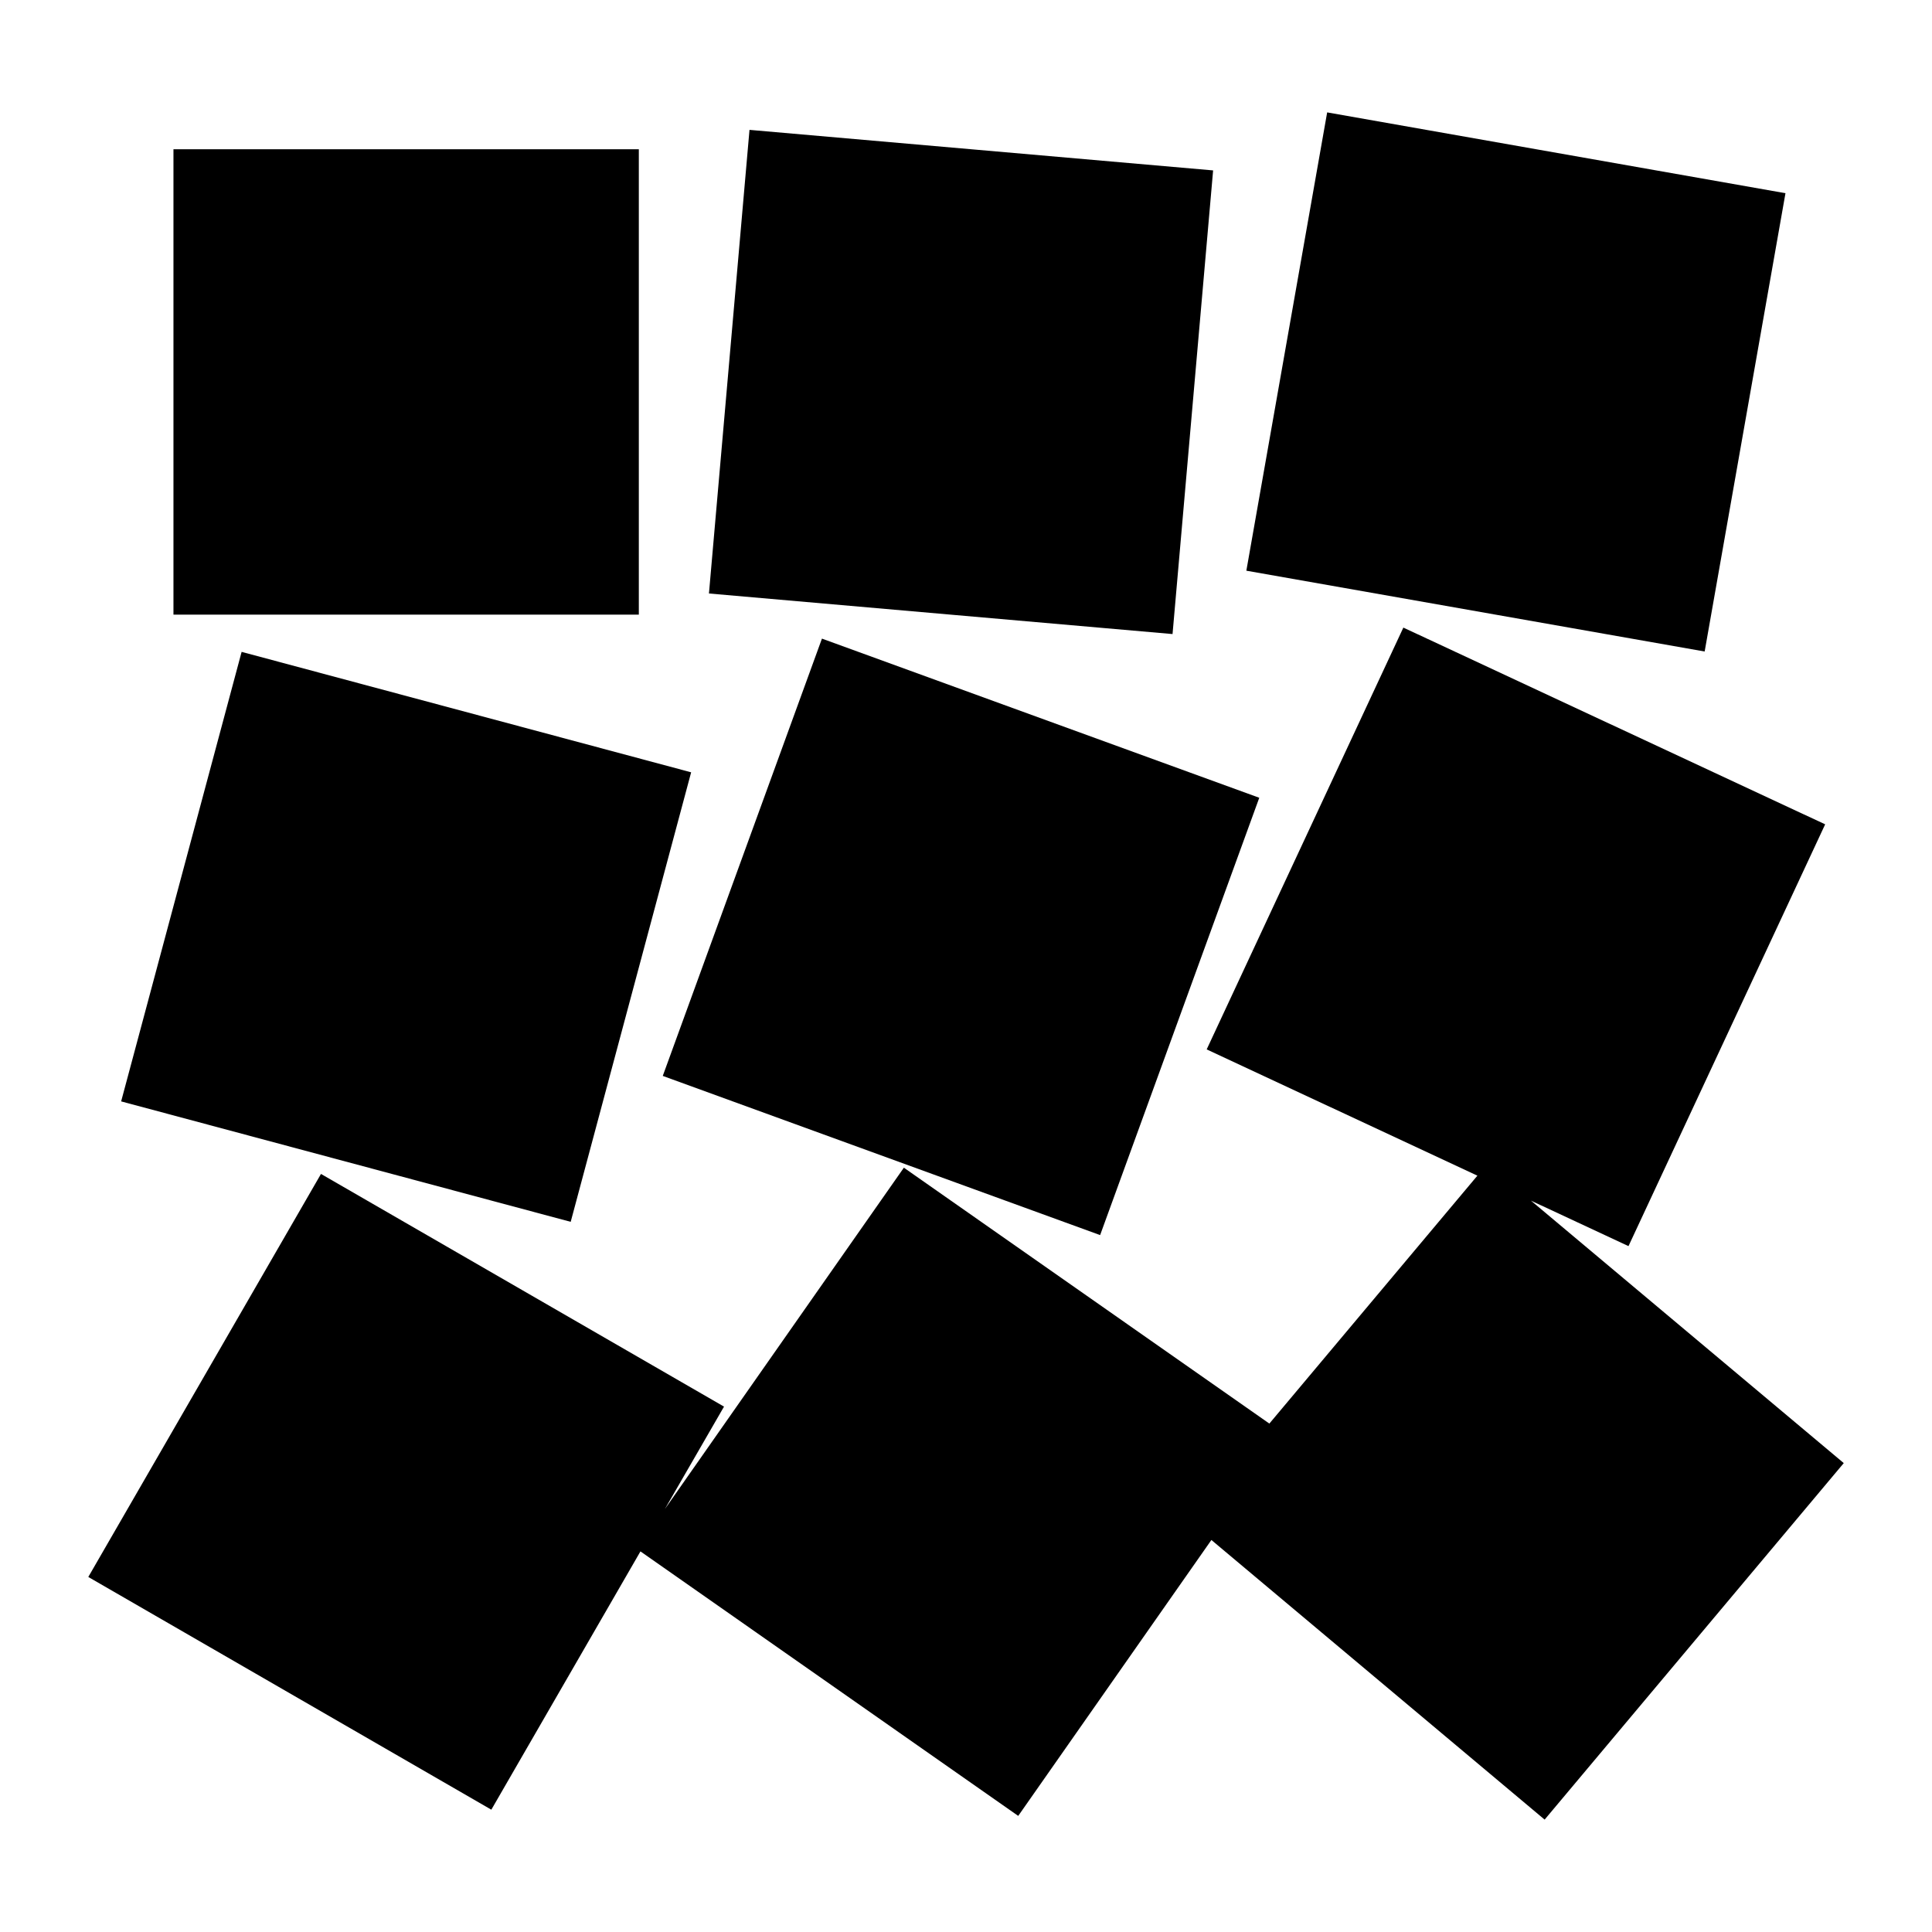 <?xml version="1.0" encoding="UTF-8" standalone="no"?>
<!-- Generator: Adobe Illustrator 15.1.0, SVG Export Plug-In . SVG Version: 6.00 Build 0)  -->

<svg
   version="1.1"
   id="Layer_1"
   x="0px"
   y="0px"
   width="64"
   height="64"
   viewBox="0 0 64 64"
   enable-background="new 0 0 64.103 75.593"
   xml:space="preserve"
   sodipodi:docname="favicon.svg"
   inkscape:version="1.4.2 (ebf0e940d0, 2025-05-08)"
   xmlns:inkscape="http://www.inkscape.org/namespaces/inkscape"
   xmlns:sodipodi="http://sodipodi.sourceforge.net/DTD/sodipodi-0.dtd"
   xmlns="http://www.w3.org/2000/svg"
   xmlns:svg="http://www.w3.org/2000/svg"><defs
   id="defs4" /><sodipodi:namedview
   id="namedview4"
   pagecolor="#ffffff"
   bordercolor="#000000"
   borderopacity="0.25"
   inkscape:showpageshadow="2"
   inkscape:pageopacity="0.0"
   inkscape:pagecheckerboard="0"
   inkscape:deskcolor="#d1d1d1"
   inkscape:zoom="14.022462"
   inkscape:cx="34.373422"
   inkscape:cy="35.193535"
   inkscape:window-width="3400"
   inkscape:window-height="1403"
   inkscape:window-x="26"
   inkscape:window-y="23"
   inkscape:window-maximized="0"
   inkscape:current-layer="Layer_1" />

<rect
   style="fill:#ffffff"
   id="rect4"
   width="64"
   height="64"
   x="0"
   y="0" /><path
   id="rect154"
   style="baseline-shift:baseline;display:inline;overflow:visible;vector-effect:none;fill:#000000;fill-opacity:1;stroke-width:0.245;enable-background:accumulate;stop-color:#000000"
   d="m 43.964,3.723 -2.677,15.182 15.182,2.677 2.677,-15.182 z M 24.828,4.302 23.485,19.66 38.842,21.004 40.186,5.645 Z M 5.746,4.945 V 20.361 H 21.162 V 4.945 Z M 46.488,20.79 39.973,34.763 l 8.968,4.182 -6.892,8.213 -12.107,-8.477 -7.918,11.309 1.96,-3.394 -13.351,-7.708 -7.708,13.351 13.351,7.709 4.94,-8.556 12.514,8.762 6.399,-9.14 11.039,9.263 9.909,-11.81 -10.362,-8.694 3.231,1.506 6.515,-13.972 z M 27.228,21.155 21.955,35.641 36.443,40.914 41.715,26.427 Z M 8.004,21.594 4.013,36.485 18.905,40.475 22.895,25.584 Z"
   sodipodi:nodetypes="cccccccccccccccccccccccccccccccccccccccccccc" /></svg>
